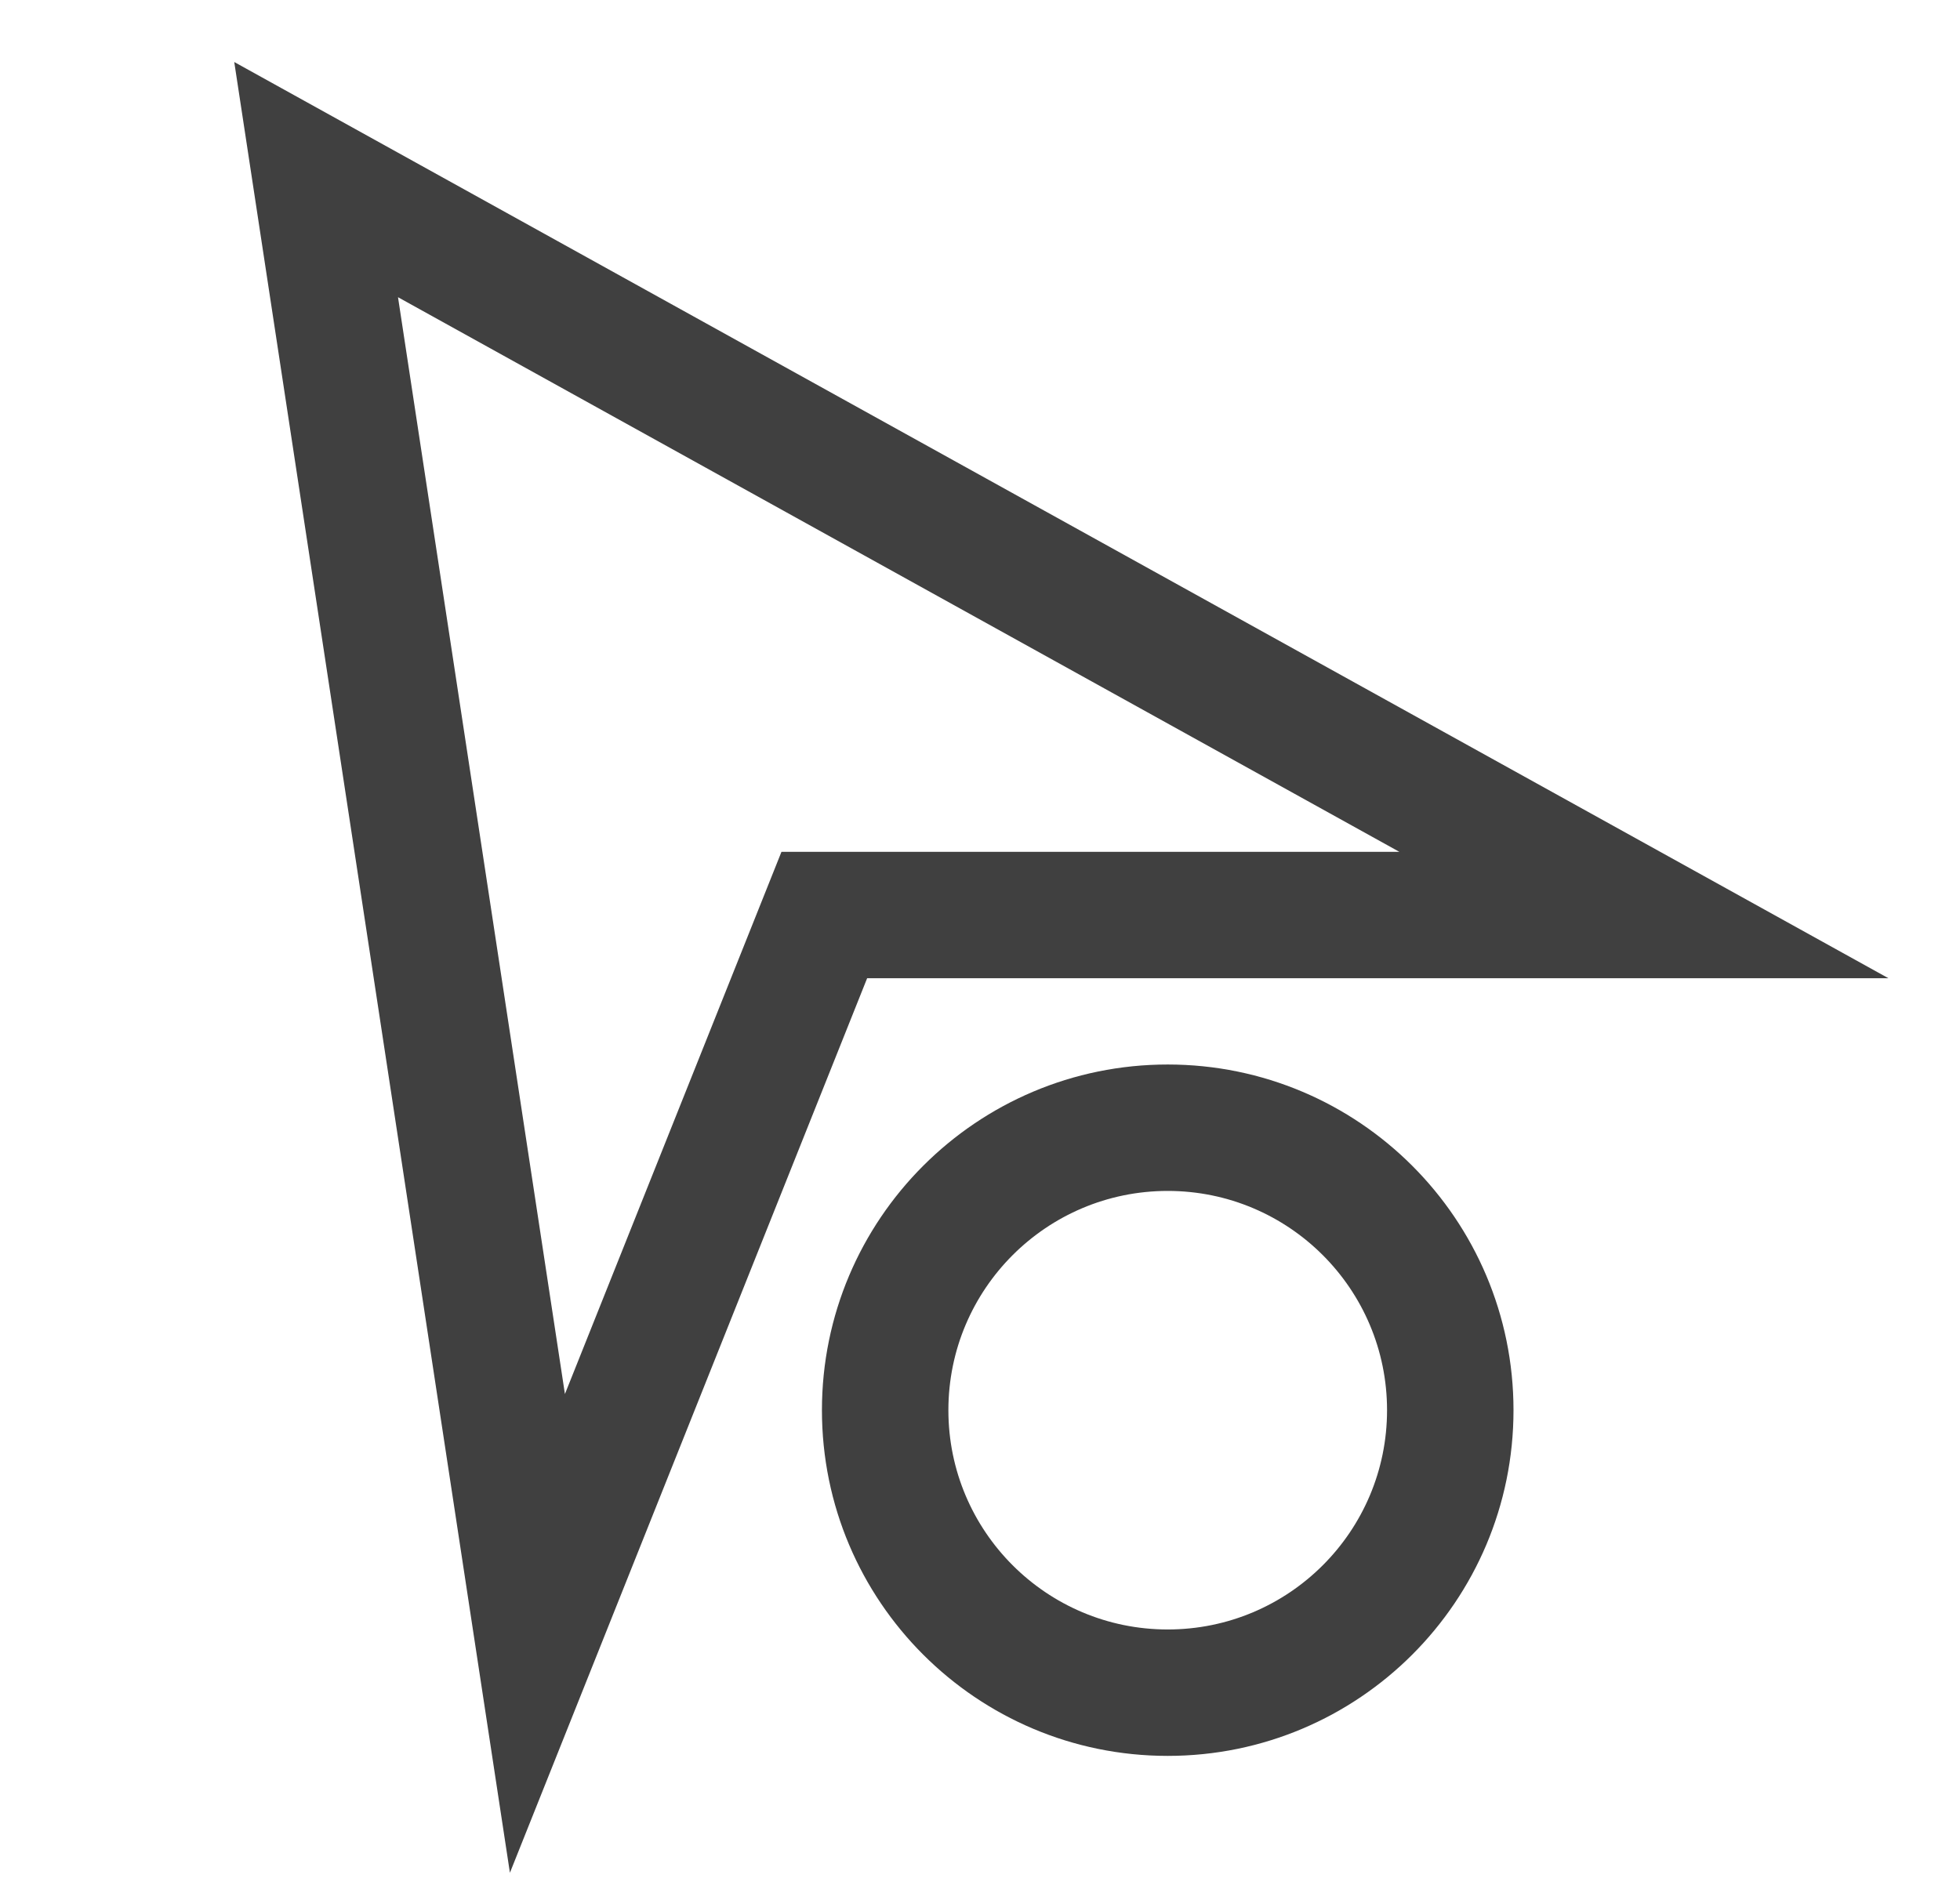 <svg width="31" height="30" viewBox="0 0 31 30" fill="none" xmlns="http://www.w3.org/2000/svg">
<path fill-rule="evenodd" clip-rule="evenodd" d="M3.705 0.981L29.868 15.476H13.715L8.065 29.628L3.705 0.981ZM6.295 4.702L8.935 22.054L12.36 13.476H22.132L6.295 4.702Z" fill="#404040"/>
<path fill-rule="evenodd" clip-rule="evenodd" d="M15 22.31C15 24.226 16.553 25.779 18.469 25.779C20.385 25.779 21.938 24.226 21.938 22.31C21.938 20.394 20.385 18.841 18.469 18.841C16.553 18.841 15 20.394 15 22.31ZM18.469 16.841C15.449 16.841 13 19.29 13 22.31C13 25.331 15.449 27.779 18.469 27.779C21.49 27.779 23.938 25.331 23.938 22.31C23.938 19.29 21.49 16.841 18.469 16.841Z" fill="#404040"/>
</svg>
